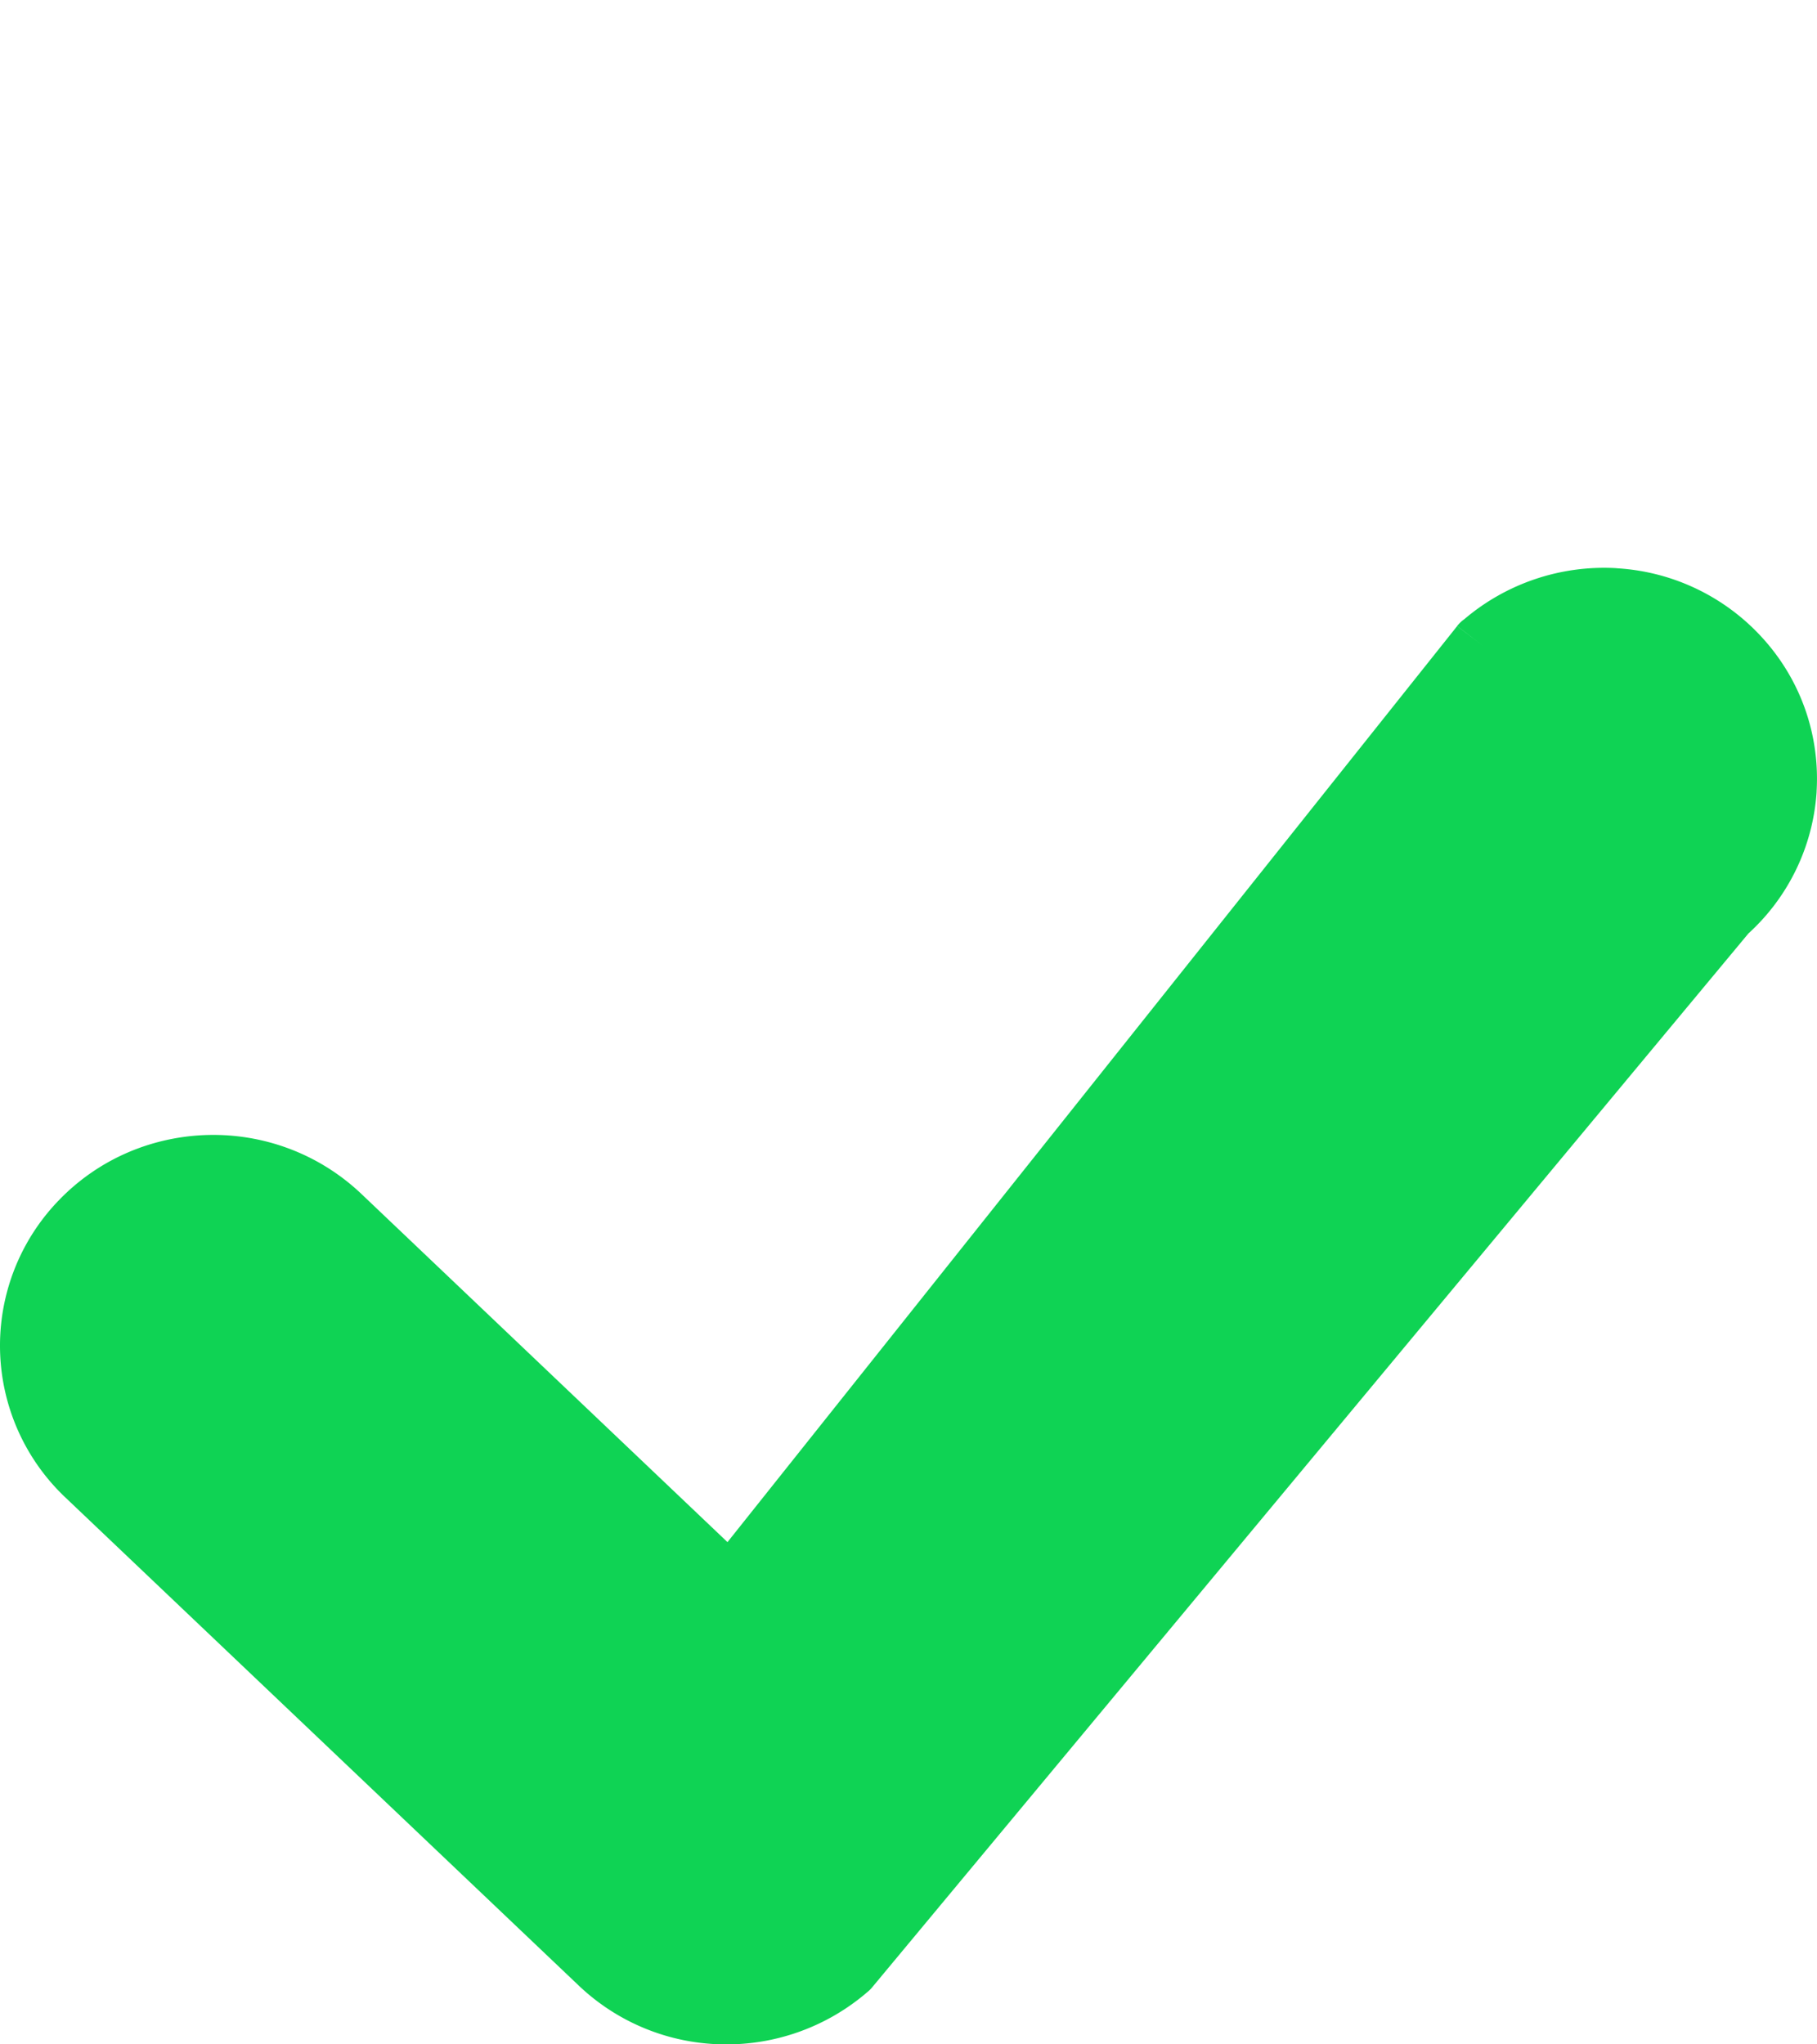 <svg xmlns="http://www.w3.org/2000/svg" width="16" height="18" fill="none"><g clip-path="url(#a)"><path fill="#0FD354" d="M.577 13.186a1.84 1.84 0 0 1-.054-2.623c.359-.37.836-.56 1.316-.57s.965.162 1.34.516l3.227 3.069 6.425-8.065.23.174-.23-.175a.3.3 0 0 1 .063-.06 1.9 1.9 0 0 1 1.33-.45l.024.002a1.88 1.88 0 0 1 1.272.613c.347.382.503.866.477 1.34l-.001.023a1.85 1.85 0 0 1-.6 1.239l-7.712 9.274a.3.3 0 0 1-.048.048 1.9 1.9 0 0 1-1.27.459 1.88 1.88 0 0 1-1.269-.517z"/></g><defs><clipPath id="a"><path fill="#fff" d="M0 0h16v18H0z"/></clipPath></defs></svg>